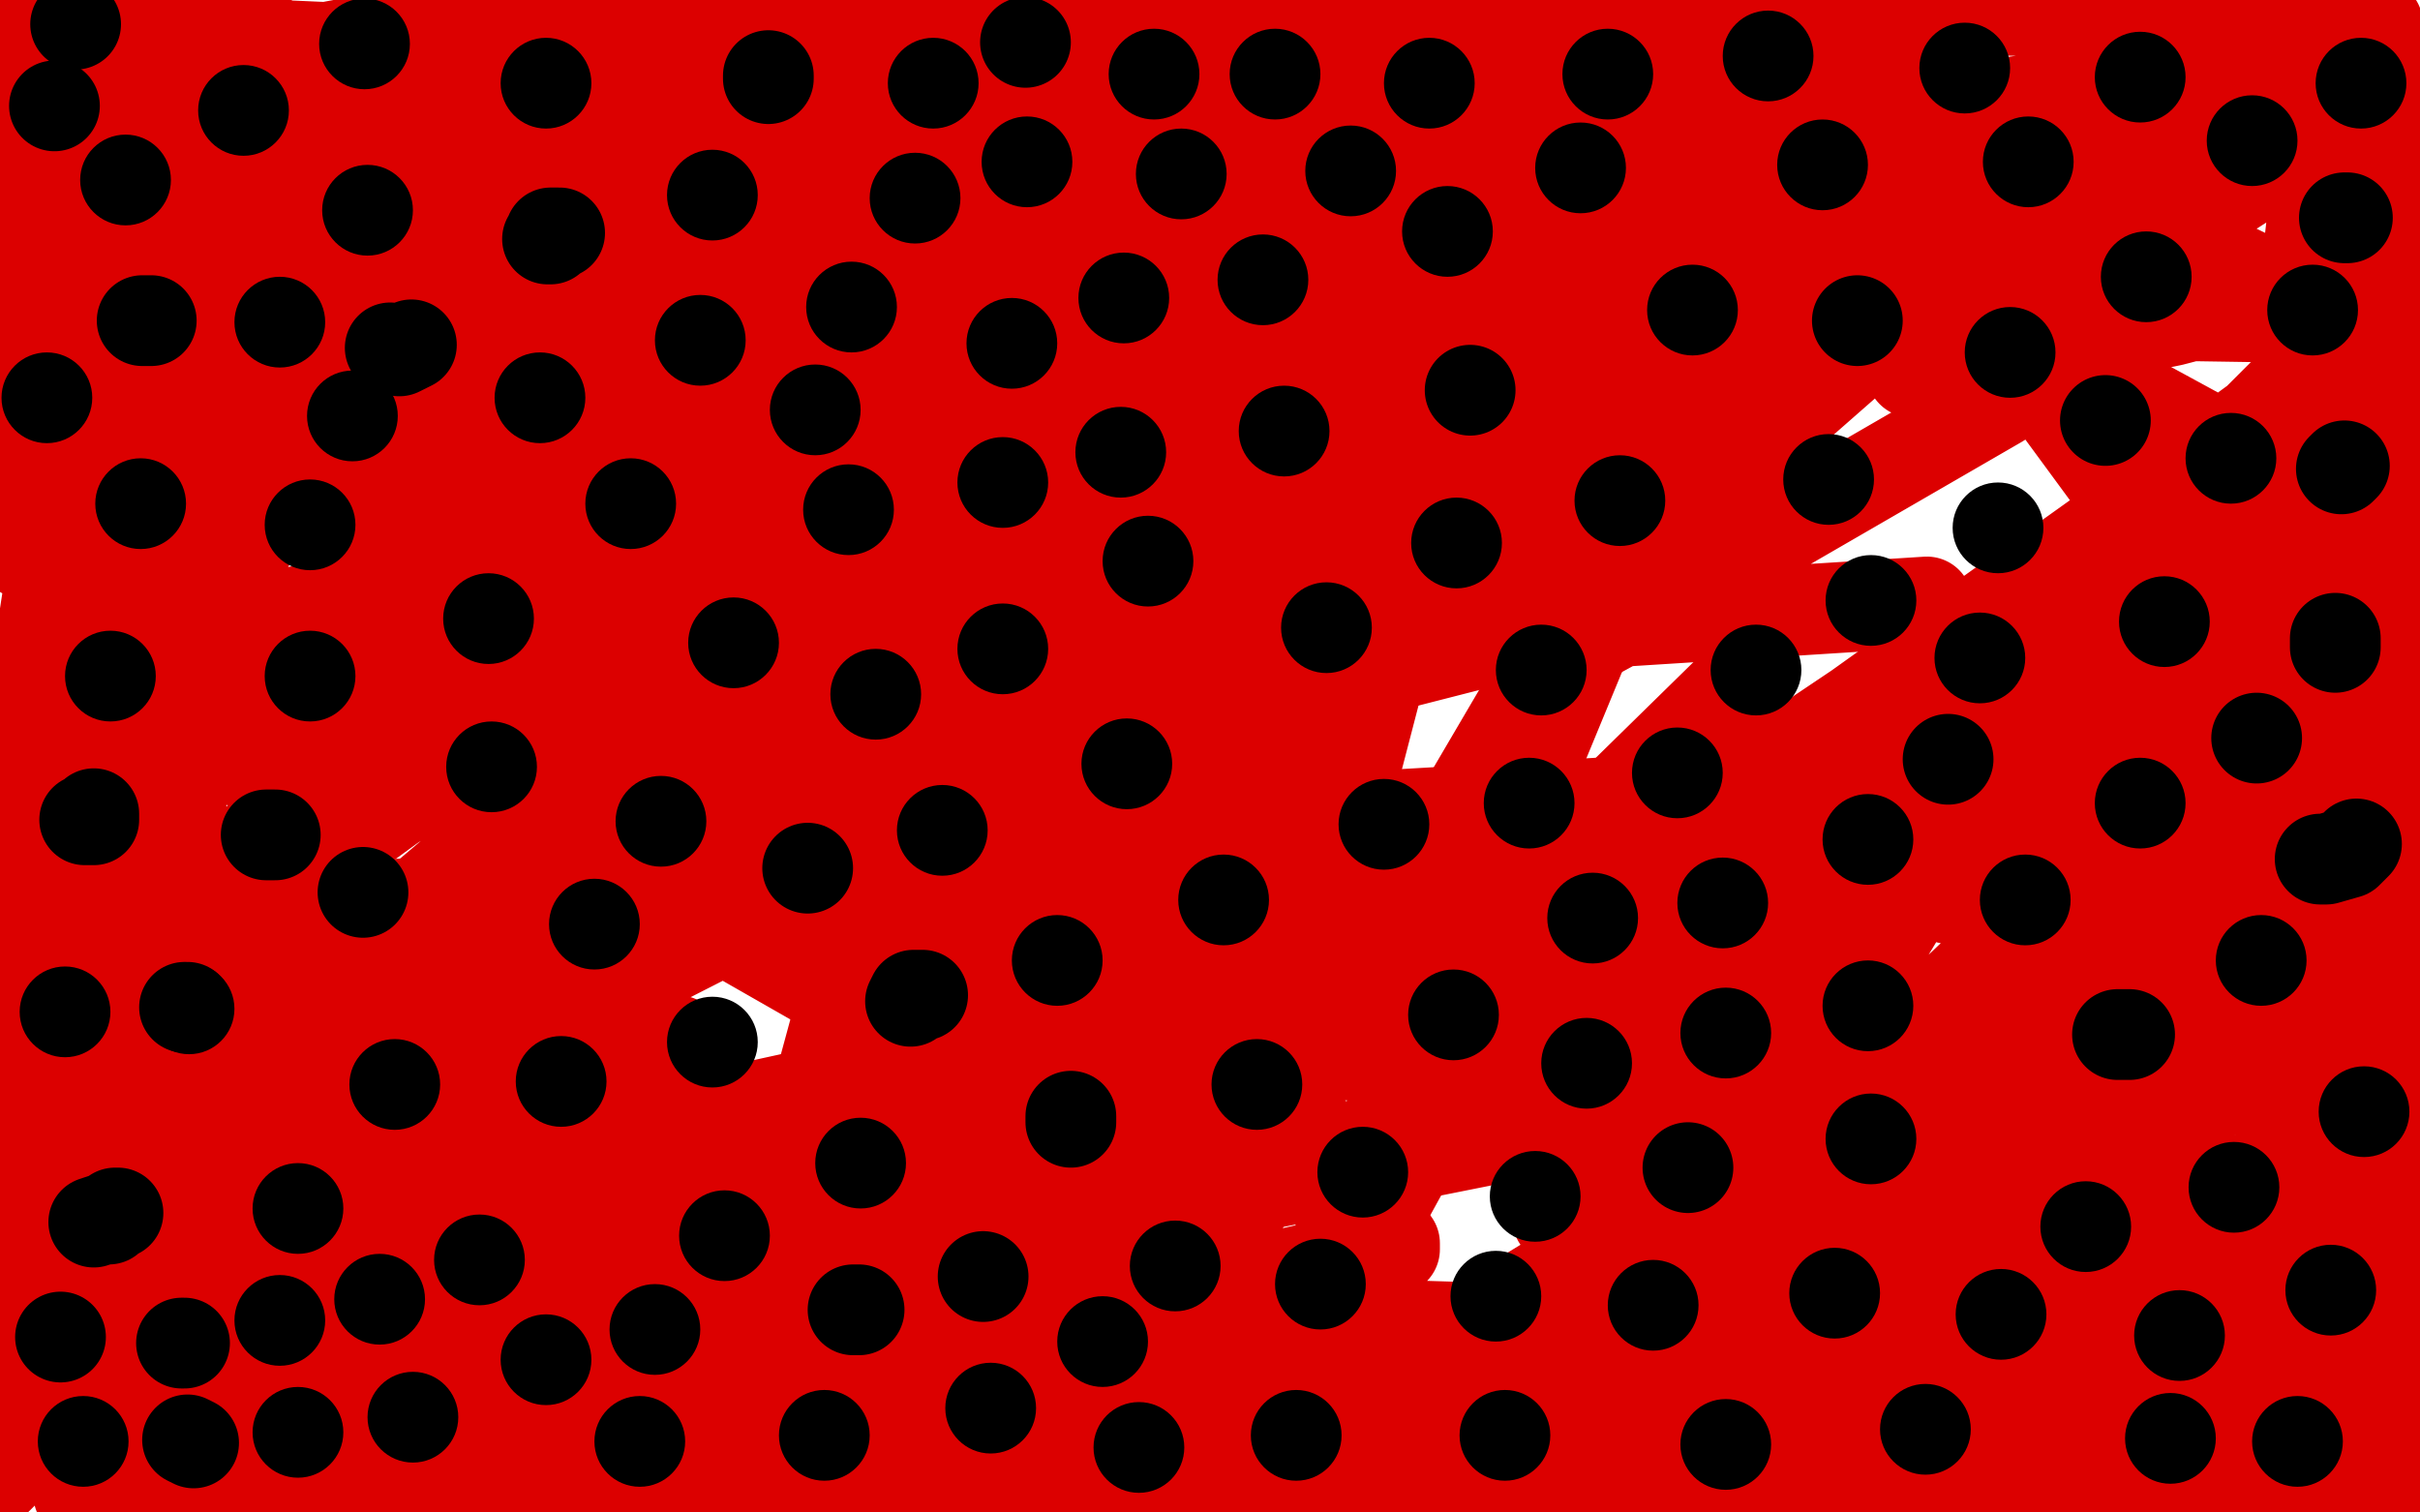 <?xml version="1.0" standalone="no"?>
<!DOCTYPE svg PUBLIC "-//W3C//DTD SVG 1.1//EN"
"http://www.w3.org/Graphics/SVG/1.1/DTD/svg11.dtd">

<svg width="800" height="500" version="1.1" xmlns="http://www.w3.org/2000/svg" xmlns:xlink="http://www.w3.org/1999/xlink" style="stroke-antialiasing: false"><desc>This SVG has been created on https://colorillo.com/</desc><rect x='0' y='0' width='800' height='500' style='fill: rgb(255,255,255); stroke-width:0' /><polyline points="705,216 704,216 704,216 706,216 706,216 711,216 711,216 717,215 735,205 796,155 452,327 455,327 520,307 629,246 686,209 449,332 517,364 562,393 427,475 561,419 719,368 697,374 738,391 671,364 359,491 431,477 665,442 580,489 605,485 692,435 756,398 756,396 742,401 652,455 735,488 785,478 760,492 759,492 759,493 757,494 755,494 754,494 749,495 747,495 744,497 747,497 749,496 754,496 755,496 756,496 756,494 759,494 764,494 767,493 775,491 777,489 778,489 779,489 779,488 780,488 779,471 771,445 765,422 759,403 758,397 758,394 758,387 758,384 758,382 758,381 758,379 762,397 765,405 772,424 774,427 782,452 786,455 786,459 786,469 787,495 799,499 785,419 768,377 768,376 769,375 771,375 775,383 780,397 787,411 787,412 788,412 790,412 791,412 792,412 794,412 798,409 794,379 796,379 796,378 788,357 767,312 766,304 766,302 767,302 768,301 769,301 774,291 799,252 796,114 795,105 794,58 786,8 780,28 775,35 774,39 770,47 767,55 766,59 765,63 765,65 765,68 768,102 774,124 780,142 785,147 786,145 786,157 787,161 787,171 787,178 785,187 785,192 785,194 785,197 785,213 785,227 785,229 785,234 782,238 782,244 782,266 782,284 782,289 782,294 780,294 780,303 780,315 781,319 785,329 789,341 794,347 795,349 796,349 798,349 799,349 799,311 799,309 799,303 799,274 789,268 777,291 778,291 787,289 792,261 785,175 660,107 732,205 736,192 731,192 722,208 691,272 559,481 636,402 748,279 745,279 740,279 729,282 726,284 725,284 704,323 664,387 636,428 631,439 634,436 642,435 647,435 652,429 716,351 775,272 751,391 747,416 746,416 744,419 738,431 728,445 725,447 724,452 722,453 718,458 718,459 718,466 718,473 719,476 720,479 725,487 725,488 725,489 725,491 722,495 720,495 719,495 718,495 714,495 708,494 707,495 705,495 701,495 699,495 697,495 692,498 680,499 672,495 655,485 649,474 646,472 645,472 644,472 647,469 651,471 658,483 671,496 612,492 608,488 607,488 605,487 608,486 616,484 618,484 621,483 626,482 636,481 646,487 648,487 651,489 719,499 720,474 720,481 791,269 791,268 785,259 757,227 742,217 741,217 739,219 738,226 738,227 738,247 738,259 738,261 738,262 741,262 758,244 789,235 768,256 736,277 707,297 705,298 710,282 749,222 778,181 781,178 772,191 704,273 532,437 520,449 521,449 532,444 609,381 687,326 684,247 721,198 758,132 757,132 746,146 708,203 696,222 652,285 644,297 645,297 652,296 660,294 670,274 684,252 700,226 712,205 709,206 688,231 644,283 581,356 578,361 585,359 589,359 601,345 615,324 662,246 675,229 695,197 690,197 662,242 650,261 565,388 536,427 539,427 546,426 551,425 560,408 575,385 602,337 619,312 632,288 631,288 629,288 619,291 615,292 612,292 612,293 605,304 584,334 524,395 515,403 518,403 524,402 534,394 539,374 558,326 565,315 584,288 585,286 581,286 579,286 571,296 547,332 527,357 525,361 526,361 535,359 541,357 552,347 567,326 621,262 651,232 760,126 760,125 746,139 698,174 614,234 477,326 441,349 442,349 451,348 464,336 510,295 534,277 554,263 555,262 549,265 529,294 511,315 482,346 480,348 489,347 499,342 564,297 589,281 591,278 588,278 558,303 515,347 515,348 515,353 518,353 529,339 569,251 577,224 575,225 475,323 495,274 466,383 416,474 551,147 534,181 416,382 410,401 415,381 486,108 331,403 509,7 380,271 382,271 387,265 389,263 388,278 386,283" style="fill: none; stroke: #dc0000; stroke-width: 30; stroke-linejoin: round; stroke-linecap: round; stroke-antialiasing: false; stroke-antialias: 0; opacity: 1.0"/>
<polyline points="431,182 431,182 431,182 431,188 349,367 331,402 324,354 336,169 235,491 320,178 327,155 321,174 309,215 299,241 300,241" style="fill: none; stroke: #dc0000; stroke-width: 30; stroke-linejoin: round; stroke-linecap: round; stroke-antialiasing: false; stroke-antialias: 0; opacity: 1.0"/>
<polyline points="4,53 2,53 2,53 2,54 2,54 2,62 2,62 2,66 2,68 4,74 4,81 4,82 4,87 1,93 0,99 0,112 -1,118" style="fill: none; stroke: #dc0000; stroke-width: 30; stroke-linejoin: round; stroke-linecap: round; stroke-antialiasing: false; stroke-antialias: 0; opacity: 1.0"/>
<polyline points="139,115 138,115 138,115 131,117 131,117 99,243 105,242 135,232 180,85 719,57 54,94 764,105 762,94 767,49 8,183 85,156 85,157 84,157 82,157 77,158 51,173 46,181 44,193 44,195 42,199 40,201 41,202 62,216 65,218 65,219 66,219 71,231 92,265 104,282 107,289 108,289 109,293 116,301 118,305 124,317 127,332 128,341 128,375 128,386 128,402 127,408 127,411 125,412 121,413 119,413 117,407 117,405 119,398 121,395 136,385 136,395 136,447 125,491 135,426 144,362 144,375 147,402 174,461 168,337 164,288 162,277 159,282 127,316 104,337 26,403 27,403 35,403 118,391 177,384 267,376 278,374 274,376 259,379 195,397 186,402 134,418 132,418 131,423 132,435 141,443 185,449 254,449 357,432 358,432 354,432 350,432 305,432 249,432 138,432 136,434 145,437 257,452 354,456 432,459 436,458 436,456 436,454 436,452 399,449 391,445 336,445 328,445 320,446 320,451 320,459 322,459 356,471 387,473 386,472 389,473 444,496 445,496 451,493 489,469 490,467 491,467 491,465 495,463 495,462 511,459 526,459 529,459 527,459 529,459 531,461 531,462 531,463 534,466 534,469 532,474 531,474 531,475 528,477 528,478 527,479 514,482 454,499 427,489 495,449 495,452 495,453 431,469 361,485 361,486 361,487 374,498 476,495 476,492 478,491 480,489 481,488 482,487 476,483 428,468 337,468 214,481 170,491 171,492 184,499 355,497 460,479 468,477 464,477 280,495 307,448 461,413 461,411 436,376 47,406 31,364 484,108 584,53 137,174 560,96 82,234 228,164 662,46 195,193 304,186 512,87 336,135 630,52 455,85 434,91 420,95 366,115 367,98 499,58 541,46 539,46 510,47 477,55 369,77 286,97 219,115 221,115 344,85 450,57 449,57 434,57 232,105 185,119 189,117 208,113 400,58 210,48 208,48 202,58 202,63 202,65 212,75 379,58 407,52 296,55 256,69 231,81 222,87 215,92 210,94 211,93 218,87 247,67 266,53 182,61 70,111 11,137 14,136 48,122 231,73 255,67 254,67 241,67 194,75 137,92 136,92 137,92 139,92 149,85 151,83 151,82 154,81 154,79 154,78 154,77 150,74 149,73 148,73 147,72 145,71 141,68 139,68 135,68 124,66 115,66 108,66 105,66 96,69 79,74 74,76 71,76 69,76 62,76 60,76 56,77 50,78 39,82 26,85 22,85 14,87 0,91 -1,105 1,106 17,106 25,106 32,106 45,105 54,99 60,93 69,85 68,85 58,95 37,115 15,139 11,148 11,151 19,163 27,167 29,171 34,172 36,172 51,172 69,166 98,156 116,143 120,135 124,108 124,97 121,94 119,93 115,92 111,92 94,106 81,121 67,147 64,158 64,162 66,162 69,157 82,142 90,134 100,125 102,123 104,123 106,121 107,118 109,116 110,114 115,114 122,114 150,114 191,114 205,113 242,107 265,99 261,99 214,115 125,138 107,146 105,147 105,151 106,153 109,153 168,137 209,128 197,129 124,151 12,183 19,184 89,165 184,139 195,136 190,136 176,138 155,145 154,146 142,152 131,154 117,156 115,157 110,158 105,159 82,162 69,165 10,177 6,179 7,177 7,175 16,165 44,151 94,132 95,132 90,134 85,137 72,144 52,148 19,157 7,159 9,159 45,148 68,144 212,105 231,99 231,98 231,96 231,94 225,84 212,77 190,73 172,72 165,68 162,67 162,66 159,64 159,62 158,59 149,59 136,61 117,66 78,76 76,77 75,77 72,77 70,77 69,77 67,77 66,77 65,77 64,77 55,77 42,78 16,83 9,85 8,85 7,85 7,84 7,83 7,81 8,78 12,66 14,65 16,63 24,56 30,53 39,46 106,48 49,66 30,71 28,71 29,71 31,71 44,68 104,54 135,46 137,49 142,52 155,52 158,52 159,52 160,52 164,52 166,52 181,52 208,46 501,59 528,83 554,103 598,94 609,92 614,88 638,104 639,104 675,58 791,114 776,95 776,94 775,94 775,93 766,92 761,92 745,99 718,106 635,123 632,123 637,123 655,111 735,57 741,61 685,97 685,98 686,97 692,94 712,87 716,86 715,88 711,93 661,133 540,203 529,209 530,205 566,159 664,73 666,71 664,72 595,113 379,183 385,179 536,108 538,107 540,103 546,95 549,92 550,93 552,104 552,112 550,125 546,134 526,164 515,179 514,179 514,182 514,179 514,176 514,174 512,174 511,175 509,177 508,177 494,188 462,209 461,211 457,216 455,218 454,219 454,221 448,228 410,291 407,307 411,327 411,328 411,331 412,331 412,329 414,329 414,328 415,303 415,287 415,288 409,318 392,366 372,409 376,409 378,408 385,398 387,397 389,391 389,389 388,389 387,387 387,384 387,359 387,333 387,308 392,278 392,255 392,254 390,264 371,318 350,385 344,411 332,444 329,455 328,456 328,446 328,421 341,332 348,296 348,292 347,292 345,292 336,321 315,403 314,406 312,406 324,381 389,275 392,264 392,262 392,263 380,298 351,371 329,413 327,415 328,415 329,415 331,413 338,392 359,318 377,274 382,254 384,249 384,248 382,248 380,248 378,249 375,263 360,322 357,335 357,334 358,317 358,166 358,74 306,86 290,154 276,213 269,235 268,245 268,261 275,287 280,297 282,297 286,291 334,239 359,217 466,146 476,132 485,121 485,122 482,132 451,195 408,263 398,278 397,278 396,278 380,218 367,162 367,158 366,164 364,173 358,195 331,336 332,342 332,344 334,339 334,336 334,332 332,291 325,252 322,246 321,247 278,384 270,406 268,411 268,414 268,415 267,422 269,426 269,433 270,441 269,442 269,444 269,443 268,438 267,436 266,435 266,427 272,414 272,413 274,412 274,408 277,401 280,395 290,379 292,379 297,372 317,355 330,345 386,305 390,303 389,307 382,331 362,377 350,399 347,408 347,409 346,412 342,421 339,428 338,438 334,443 332,444 329,446 327,444 326,442 322,435 319,428 315,423 315,431 311,438 310,438 307,436 289,414 289,413 289,411 289,409 289,407 289,406 289,399 292,398 302,393 318,383 339,369 344,368 347,366 346,366 344,366 342,366 338,366 337,366 288,335 246,311 246,308 249,308 266,308 366,333 442,348 445,348 412,349 326,349 70,405 67,395 487,181 568,123 4,218 196,223 197,223 197,225 196,225 177,236 84,279 14,308 622,261 657,258 210,284 511,207 637,199 635,209 626,239 567,373 568,376 609,371 681,338 511,373 55,464 56,464 426,437 681,445 670,452 746,499 766,489 687,494 689,499 694,498 699,496 702,493 692,493 688,493 684,489 670,489 620,489 550,489 550,491 526,494 511,495 488,499 504,496 508,496 510,496 514,496 518,493 521,491 528,488 530,487 545,479 547,477 548,477 564,465 577,456 621,428 679,398 755,346 794,322 709,454 657,436 697,374 697,377 692,422 691,462 691,461 698,435 712,408 717,403 719,403 724,405 729,412 729,413 731,417 735,432 735,437 735,438 734,442 734,445 731,454 730,456 732,458 734,461 737,463 739,465 740,465 749,458 786,423 798,407 797,372 791,355 782,339 755,311 751,308 751,305 749,299 747,297 747,296 744,296 741,296 738,292 720,276 696,269 544,284 507,292 507,293 507,297 532,336 566,376 574,382 576,381 602,361 787,247 178,422 178,423 177,423 174,426 135,443 130,416 268,381 264,383 118,474 102,483 251,447 252,448 248,452 246,452 245,454 244,455 242,456 241,457 239,457 238,457 236,459 198,481 9,464 105,429 105,428 105,424 100,406 98,399 97,399 96,399 91,405 54,439 17,471 -1,489 -1,488 -1,474 2,464 2,454 4,438 14,409 17,401 20,388 21,379 30,349 38,325 46,311 51,296 58,269 70,235 71,231 70,224 68,217 60,177 47,113 38,84 37,81 37,86 27,124 2,287 6,291 9,291 11,291 12,289 16,287 16,286 16,285 16,277 12,243 11,233 10,235 9,241 4,259 2,265 5,281 9,291 9,292 9,293 11,291 21,263 40,241 81,172 97,135 97,137 88,171 64,208 45,237 29,261 26,265 24,268 24,269 24,272 24,274 27,284 31,298 31,304 24,334 18,352 9,383 2,399 -1,367 1,371 1,369 1,348 1,332 0,312 -1,312" style="fill: none; stroke: #dc0000; stroke-width: 30; stroke-linejoin: round; stroke-linecap: round; stroke-antialiasing: false; stroke-antialias: 0; opacity: 1.0"/>
<polyline points="20,415 20,417 20,417 22,424 34,439 39,436 41,397 40,373 37,365 37,367 39,386 49,425 54,436 54,437 54,438 54,441 49,448 42,464 36,473 26,494 36,499 107,463 220,434 222,434 222,435 212,453 194,467 125,489 124,491 122,492 124,492 126,492 128,492 134,493 174,499 138,499 128,497 105,491 104,491 100,491 99,491 98,491 96,491 92,492 90,493 88,493 87,493 86,493 84,493 80,495 68,498 64,499 62,499 61,499 38,495 35,491 35,481 44,465 58,457 68,454 82,451 98,427 134,382 150,359 154,352 155,339 167,311 175,284 176,283 176,285 176,291 179,311 185,344 186,352 190,372 190,373 190,374 189,374 187,374 185,375 182,375 178,375 176,374 156,329 149,316 149,315 150,319 188,357 229,388 238,394 240,394 239,392 234,377 225,345 224,344 222,344 220,344 220,346 255,407 267,426 265,427 260,427 242,422 119,348 64,348 415,492 374,451 4,358 16,403 84,433 112,436 169,426 225,384 235,356 230,347 195,333 188,332 181,332 184,334 189,338 231,367 251,374 295,385 295,386 294,386 271,376 235,368 212,366 204,365 202,364 202,363 198,357 198,353 195,341 206,322 217,314 227,312 227,311 224,308 218,307 174,303 86,303 61,303 62,303 74,297 80,294 89,287 92,286 95,284 97,284 98,284 100,283 106,279 114,277 116,277 119,274 130,266 164,245 334,147 335,147 332,152 244,251 201,285 200,287 188,305 165,333 165,332 166,328 172,312 199,267 201,258 208,249 234,216 235,215 221,226 194,251 127,308 100,331 98,332 85,329 64,329 59,332 50,346 47,352 47,351 48,351 51,351 54,351 64,348 75,346 81,344 86,337 110,262 116,248 118,248 119,247 121,247 249,112 795,39 794,39 794,39 792,39 792,39 791,39 791,39 785,42 785,42 756,12 755,12 751,13 742,15 684,48 480,109 489,108 490,108 496,106 590,75 707,42 708,36 635,57 592,71 594,71 596,71 598,71 607,64 658,38 757,15 708,48 709,48 746,13 786,12 770,18 761,24 758,26 757,26 757,12 761,6 764,3 766,3 765,3 762,3 760,3 748,9 747,9 744,9 717,4 537,2 534,2 525,2 515,2 495,1 645,1 641,29 646,33 650,33 650,32 649,32 646,32 636,33 634,35 629,35 628,35 626,37 624,37 621,37 620,37 578,36 509,27 475,17 480,14 492,11 502,8 581,4 620,13 641,17 642,17 644,17 645,17 646,17 646,18 645,18 644,18 642,18 642,19 626,33 579,58 549,72 549,73 550,73 551,73 552,73 648,37 706,29 705,29 702,29 698,29 588,45 492,45 496,43 497,42 501,41 507,39 566,28 606,23 607,23 606,23 605,23 604,24 601,24 599,24 592,26 590,26 591,26 594,26 592,26 590,26 588,28 587,28 487,18 406,5 300,1 304,22 301,39 301,41 301,49 301,57 300,64 301,63 321,43 331,34 336,28 337,28 344,25 386,14 399,13 430,12 429,13 429,14 434,23 436,25 437,25 440,24 462,21 485,15 481,11 480,11 476,12 471,13 465,15 462,15 459,17 455,21 451,24 451,23 450,23" style="fill: none; stroke: #dc0000; stroke-width: 30; stroke-linejoin: round; stroke-linecap: round; stroke-antialiasing: false; stroke-antialias: 0; opacity: 1.0"/>
<polyline points="454,44 455,44 455,44 460,44 460,44 461,44 461,44 467,44 467,44 468,44 471,44 472,42 472,41 467,41 456,39 450,39 446,39 445,39 437,43 429,45 412,52 410,52 408,53 402,55 397,58 396,58 400,56 408,53 414,49 426,23 435,12 436,12 439,12 437,12 431,11 415,15 407,18 400,19 394,22 391,22 390,22 391,22 392,22 397,22 398,24 406,28 408,31 410,32 409,34 402,35 400,35 388,38 386,38 371,44 356,33 346,25" style="fill: none; stroke: #dc0000; stroke-width: 30; stroke-linejoin: round; stroke-linecap: round; stroke-antialiasing: false; stroke-antialias: 0; opacity: 1.0"/>
<polyline points="337,29 335,29 335,29 335,31 335,31 334,31 192,9 305,326 305,327" style="fill: none; stroke: #dc0000; stroke-width: 30; stroke-linejoin: round; stroke-linecap: round; stroke-antialiasing: false; stroke-antialias: 0; opacity: 1.0"/>
<polyline points="282,11 282,9 282,9 282,8 277,7 252,-1 235,-1 232,-1 216,-1 210,-1 184,-1 177,2 172,4 170,4 169,4 169,3 169,2 169,1 167,2 167,5 170,11 171,21 176,28 184,62 188,82 190,89 195,96 192,98 196,96 196,86 196,77 197,69 199,56 202,54 204,52 205,51 207,48 209,48 211,47 212,47 215,47 215,45 215,44 214,45 220,38 225,32 234,29 238,25" style="fill: none; stroke: #dc0000; stroke-width: 30; stroke-linejoin: round; stroke-linecap: round; stroke-antialiasing: false; stroke-antialias: 0; opacity: 1.0"/>
<polyline points="182,39 179,41 179,41 222,25" style="fill: none; stroke: #dc0000; stroke-width: 30; stroke-linejoin: round; stroke-linecap: round; stroke-antialiasing: false; stroke-antialias: 0; opacity: 1.0"/>
<polyline points="77,22 77,22 77,22 78,22 92,22 97,22 229,22 462,21 464,21 462,21 460,21 452,19 450,19 447,21 446,21 437,25 264,33 45,42 45,41" style="fill: none; stroke: #dc0000; stroke-width: 30; stroke-linejoin: round; stroke-linecap: round; stroke-antialiasing: false; stroke-antialias: 0; opacity: 1.0"/>
<polyline points="45,23 45,22 45,22 45,21 45,21 45,15 45,15" style="fill: none; stroke: #dc0000; stroke-width: 30; stroke-linejoin: round; stroke-linecap: round; stroke-antialiasing: false; stroke-antialias: 0; opacity: 1.0"/>
<polyline points="28,6 28,6 28,6 30,3 24,11 0,17 21,42 27,48 28,49 27,49 26,49 24,45 15,33 0,17 1,17 1,14 4,14 5,14 6,14 27,16 44,21 52,23 55,22 67,17 70,16 70,15 70,14 115,16 131,18 132,18 134,18 145,14 164,6 165,6 164,6 160,6 74,22 6,42 101,41 104,41 102,37 79,21 29,8 22,6 24,6 35,11 52,16 64,16 64,17 64,21 87,56 104,77 105,77 106,77 116,62 125,51 134,37 135,37 131,37 118,39 112,39 108,37 100,43 95,46 94,46 92,44 90,33 82,4 77,4 74,4 62,6 52,8 52,11 50,25 48,27 39,43 20,64 0,96 4,124 95,84 205,43 317,7 401,6 259,69 101,122 16,176 86,126 86,132 80,141 50,188 44,194 6,215" style="fill: none; stroke: #dc0000; stroke-width: 30; stroke-linejoin: round; stroke-linecap: round; stroke-antialiasing: false; stroke-antialias: 0; opacity: 1.0"/>
<circle cx="161.5" cy="204.5" r="15" style="fill: #000000; stroke-antialiasing: false; stroke-antialias: 0; opacity: 1.0"/>
<polyline points="486,129 486,129 486,129" style="fill: none; stroke: #000000; stroke-width: 30; stroke-linejoin: round; stroke-linecap: round; stroke-antialiasing: false; stroke-antialias: 0; opacity: 1.0"/>
<circle cx="372.5" cy="252.5" r="15" style="fill: #000000; stroke-antialiasing: false; stroke-antialias: 0; opacity: 1.0"/>
<circle cx="280.5" cy="168.5" r="15" style="fill: #000000; stroke-antialiasing: false; stroke-antialias: 0; opacity: 1.0"/>
<circle cx="371.5" cy="98.5" r="15" style="fill: #000000; stroke-antialiasing: false; stroke-antialias: 0; opacity: 1.0"/>
<circle cx="617.5" cy="277.5" r="15" style="fill: #000000; stroke-antialiasing: false; stroke-antialias: 0; opacity: 1.0"/>
<circle cx="379.5" cy="185.5" r="15" style="fill: #000000; stroke-antialiasing: false; stroke-antialias: 0; opacity: 1.0"/>
<circle cx="509.5" cy="221.5" r="15" style="fill: #000000; stroke-antialiasing: false; stroke-antialias: 0; opacity: 1.0"/>
<circle cx="457.5" cy="272.5" r="15" style="fill: #000000; stroke-antialiasing: false; stroke-antialias: 0; opacity: 1.0"/>
<circle cx="438.5" cy="207.5" r="15" style="fill: #000000; stroke-antialiasing: false; stroke-antialias: 0; opacity: 1.0"/>
<circle cx="424.5" cy="142.5" r="15" style="fill: #000000; stroke-antialiasing: false; stroke-antialias: 0; opacity: 1.0"/>
<circle cx="446.5" cy="56.5" r="15" style="fill: #000000; stroke-antialiasing: false; stroke-antialias: 0; opacity: 1.0"/>
<circle cx="522.5" cy="55.5" r="15" style="fill: #000000; stroke-antialiasing: false; stroke-antialias: 0; opacity: 1.0"/>
<circle cx="602.5" cy="54.5" r="15" style="fill: #000000; stroke-antialiasing: false; stroke-antialias: 0; opacity: 1.0"/>
<circle cx="670.5" cy="53.5" r="15" style="fill: #000000; stroke-antialiasing: false; stroke-antialias: 0; opacity: 1.0"/>
<circle cx="744.5" cy="46.5" r="15" style="fill: #000000; stroke-antialiasing: false; stroke-antialias: 0; opacity: 1.0"/>
<circle cx="737.5" cy="151.5" r="15" style="fill: #000000; stroke-antialiasing: false; stroke-antialias: 0; opacity: 1.0"/>
<circle cx="604.5" cy="158.5" r="15" style="fill: #000000; stroke-antialiasing: false; stroke-antialias: 0; opacity: 1.0"/>
<circle cx="707.5" cy="265.5" r="15" style="fill: #000000; stroke-antialiasing: false; stroke-antialias: 0; opacity: 1.0"/>
<circle cx="654.5" cy="217.5" r="15" style="fill: #000000; stroke-antialiasing: false; stroke-antialias: 0; opacity: 1.0"/>
<circle cx="664.5" cy="116.5" r="15" style="fill: #000000; stroke-antialiasing: false; stroke-antialias: 0; opacity: 1.0"/>
<circle cx="580.5" cy="221.5" r="15" style="fill: #000000; stroke-antialiasing: false; stroke-antialias: 0; opacity: 1.0"/>
<circle cx="535.5" cy="165.5" r="15" style="fill: #000000; stroke-antialiasing: false; stroke-antialias: 0; opacity: 1.0"/>
<circle cx="559.5" cy="102.5" r="15" style="fill: #000000; stroke-antialiasing: false; stroke-antialias: 0; opacity: 1.0"/>
<circle cx="481.5" cy="179.5" r="15" style="fill: #000000; stroke-antialiasing: false; stroke-antialias: 0; opacity: 1.0"/>
<circle cx="505.5" cy="265.5" r="15" style="fill: #000000; stroke-antialiasing: false; stroke-antialias: 0; opacity: 1.0"/>
<circle cx="554.5" cy="255.5" r="15" style="fill: #000000; stroke-antialiasing: false; stroke-antialias: 0; opacity: 1.0"/>
<circle cx="660.5" cy="174.5" r="15" style="fill: #000000; stroke-antialiasing: false; stroke-antialias: 0; opacity: 1.0"/>
<circle cx="715.5" cy="205.5" r="15" style="fill: #000000; stroke-antialiasing: false; stroke-antialias: 0; opacity: 1.0"/>
<circle cx="709.5" cy="91.5" r="15" style="fill: #000000; stroke-antialiasing: false; stroke-antialias: 0; opacity: 1.0"/>
<circle cx="764.5" cy="102.5" r="15" style="fill: #000000; stroke-antialiasing: false; stroke-antialias: 0; opacity: 1.0"/>
<polyline points="775,154 774,155 774,155" style="fill: none; stroke: #000000; stroke-width: 30; stroke-linejoin: round; stroke-linecap: round; stroke-antialiasing: false; stroke-antialias: 0; opacity: 1.0"/>
<polyline points="772,211 772,214 772,214" style="fill: none; stroke: #000000; stroke-width: 30; stroke-linejoin: round; stroke-linecap: round; stroke-antialiasing: false; stroke-antialias: 0; opacity: 1.0"/>
<polyline points="779,279 776,282 776,282 769,284 769,284 767,284 767,284" style="fill: none; stroke: #000000; stroke-width: 30; stroke-linejoin: round; stroke-linecap: round; stroke-antialiasing: false; stroke-antialias: 0; opacity: 1.0"/>
<circle cx="781.5" cy="367.5" r="15" style="fill: #000000; stroke-antialiasing: false; stroke-antialias: 0; opacity: 1.0"/>
<circle cx="524.5" cy="351.5" r="15" style="fill: #000000; stroke-antialiasing: false; stroke-antialias: 0; opacity: 1.0"/>
<circle cx="617.5" cy="332.5" r="15" style="fill: #000000; stroke-antialiasing: false; stroke-antialias: 0; opacity: 1.0"/>
<circle cx="618.5" cy="376.5" r="15" style="fill: #000000; stroke-antialiasing: false; stroke-antialias: 0; opacity: 1.0"/>
<circle cx="569.5" cy="298.5" r="15" style="fill: #000000; stroke-antialiasing: false; stroke-antialias: 0; opacity: 1.0"/>
<circle cx="669.5" cy="297.5" r="15" style="fill: #000000; stroke-antialiasing: false; stroke-antialias: 0; opacity: 1.0"/>
<polyline points="700,342 701,342 701,342 704,342 704,342" style="fill: none; stroke: #000000; stroke-width: 30; stroke-linejoin: round; stroke-linecap: round; stroke-antialiasing: false; stroke-antialias: 0; opacity: 1.0"/>
<circle cx="747.5" cy="317.5" r="15" style="fill: #000000; stroke-antialiasing: false; stroke-antialias: 0; opacity: 1.0"/>
<circle cx="738.5" cy="392.5" r="15" style="fill: #000000; stroke-antialiasing: false; stroke-antialias: 0; opacity: 1.0"/>
<circle cx="689.5" cy="405.5" r="15" style="fill: #000000; stroke-antialiasing: false; stroke-antialias: 0; opacity: 1.0"/>
<circle cx="770.5" cy="426.5" r="15" style="fill: #000000; stroke-antialiasing: false; stroke-antialias: 0; opacity: 1.0"/>
<circle cx="606.5" cy="427.5" r="15" style="fill: #000000; stroke-antialiasing: false; stroke-antialias: 0; opacity: 1.0"/>
<circle cx="661.5" cy="434.5" r="15" style="fill: #000000; stroke-antialiasing: false; stroke-antialias: 0; opacity: 1.0"/>
<polyline points="746,244 746,244 746,244" style="fill: none; stroke: #000000; stroke-width: 30; stroke-linejoin: round; stroke-linecap: round; stroke-antialiasing: false; stroke-antialias: 0; opacity: 1.0"/>
<circle cx="570.5" cy="341.5" r="15" style="fill: #000000; stroke-antialiasing: false; stroke-antialias: 0; opacity: 1.0"/>
<polyline points="558,386 558,386 558,386" style="fill: none; stroke: #000000; stroke-width: 30; stroke-linejoin: round; stroke-linecap: round; stroke-antialiasing: false; stroke-antialias: 0; opacity: 1.0"/>
<circle cx="546.5" cy="431.5" r="15" style="fill: #000000; stroke-antialiasing: false; stroke-antialias: 0; opacity: 1.0"/>
<circle cx="507.5" cy="395.5" r="15" style="fill: #000000; stroke-antialiasing: false; stroke-antialias: 0; opacity: 1.0"/>
<circle cx="494.5" cy="428.5" r="15" style="fill: #000000; stroke-antialiasing: false; stroke-antialias: 0; opacity: 1.0"/>
<circle cx="480.5" cy="335.5" r="15" style="fill: #000000; stroke-antialiasing: false; stroke-antialias: 0; opacity: 1.0"/>
<circle cx="526.5" cy="303.5" r="15" style="fill: #000000; stroke-antialiasing: false; stroke-antialias: 0; opacity: 1.0"/>
<polyline points="614,106 614,106 614,106" style="fill: none; stroke: #000000; stroke-width: 30; stroke-linejoin: round; stroke-linecap: round; stroke-antialiasing: false; stroke-antialias: 0; opacity: 1.0"/>
<circle cx="404.5" cy="297.5" r="15" style="fill: #000000; stroke-antialiasing: false; stroke-antialias: 0; opacity: 1.0"/>
<circle cx="415.5" cy="358.5" r="15" style="fill: #000000; stroke-antialiasing: false; stroke-antialias: 0; opacity: 1.0"/>
<circle cx="450.5" cy="387.5" r="15" style="fill: #000000; stroke-antialiasing: false; stroke-antialias: 0; opacity: 1.0"/>
<circle cx="311.5" cy="274.5" r="15" style="fill: #000000; stroke-antialiasing: false; stroke-antialias: 0; opacity: 1.0"/>
<circle cx="235.5" cy="344.5" r="15" style="fill: #000000; stroke-antialiasing: false; stroke-antialias: 0; opacity: 1.0"/>
<circle cx="218.5" cy="271.5" r="15" style="fill: #000000; stroke-antialiasing: false; stroke-antialias: 0; opacity: 1.0"/>
<circle cx="130.5" cy="358.5" r="15" style="fill: #000000; stroke-antialiasing: false; stroke-antialias: 0; opacity: 1.0"/>
<circle cx="46.5" cy="166.5" r="15" style="fill: #000000; stroke-antialiasing: false; stroke-antialias: 0; opacity: 1.0"/>
<circle cx="121.5" cy="69.5" r="15" style="fill: #000000; stroke-antialiasing: false; stroke-antialias: 0; opacity: 1.0"/>
<circle cx="334.5" cy="113.5" r="15" style="fill: #000000; stroke-antialiasing: false; stroke-antialias: 0; opacity: 1.0"/>
<circle cx="331.5" cy="214.5" r="15" style="fill: #000000; stroke-antialiasing: false; stroke-antialias: 0; opacity: 1.0"/>
<circle cx="242.5" cy="212.5" r="15" style="fill: #000000; stroke-antialiasing: false; stroke-antialias: 0; opacity: 1.0"/>
<polyline points="267,287 267,287 267,287" style="fill: none; stroke: #000000; stroke-width: 30; stroke-linejoin: round; stroke-linecap: round; stroke-antialiasing: false; stroke-antialias: 0; opacity: 1.0"/>
<circle cx="289.5" cy="229.5" r="15" style="fill: #000000; stroke-antialiasing: false; stroke-antialias: 0; opacity: 1.0"/>
<circle cx="331.5" cy="159.5" r="15" style="fill: #000000; stroke-antialiasing: false; stroke-antialias: 0; opacity: 1.0"/>
<circle cx="370.5" cy="149.5" r="15" style="fill: #000000; stroke-antialiasing: false; stroke-antialias: 0; opacity: 1.0"/>
<circle cx="349.5" cy="317.5" r="15" style="fill: #000000; stroke-antialiasing: false; stroke-antialias: 0; opacity: 1.0"/>
<polyline points="301,331 301,331 301,331 302,329 302,329 305,329 305,329" style="fill: none; stroke: #000000; stroke-width: 30; stroke-linejoin: round; stroke-linecap: round; stroke-antialiasing: false; stroke-antialias: 0; opacity: 1.0"/>
<polyline points="354,371 354,369 354,369" style="fill: none; stroke: #000000; stroke-width: 30; stroke-linejoin: round; stroke-linecap: round; stroke-antialiasing: false; stroke-antialias: 0; opacity: 1.0"/>
<circle cx="388.5" cy="418.5" r="15" style="fill: #000000; stroke-antialiasing: false; stroke-antialias: 0; opacity: 1.0"/>
<circle cx="284.5" cy="384.5" r="15" style="fill: #000000; stroke-antialiasing: false; stroke-antialias: 0; opacity: 1.0"/>
<polyline points="325,422 325,422 325,422" style="fill: none; stroke: #000000; stroke-width: 30; stroke-linejoin: round; stroke-linecap: round; stroke-antialiasing: false; stroke-antialias: 0; opacity: 1.0"/>
<circle cx="239.5" cy="408.5" r="15" style="fill: #000000; stroke-antialiasing: false; stroke-antialias: 0; opacity: 1.0"/>
<circle cx="185.5" cy="357.5" r="15" style="fill: #000000; stroke-antialiasing: false; stroke-antialias: 0; opacity: 1.0"/>
<circle cx="158.5" cy="416.5" r="15" style="fill: #000000; stroke-antialiasing: false; stroke-antialias: 0; opacity: 1.0"/>
<circle cx="98.5" cy="399.5" r="15" style="fill: #000000; stroke-antialiasing: false; stroke-antialias: 0; opacity: 1.0"/>
<polyline points="31,404 34,403 34,403 36,403 36,403 38,401 38,401 39,401" style="fill: none; stroke: #000000; stroke-width: 30; stroke-linejoin: round; stroke-linecap: round; stroke-antialiasing: false; stroke-antialias: 0; opacity: 1.0"/>
<polyline points="61,333 62,333 62,333" style="fill: none; stroke: #000000; stroke-width: 30; stroke-linejoin: round; stroke-linecap: round; stroke-antialiasing: false; stroke-antialias: 0; opacity: 1.0"/>
<circle cx="62.5" cy="333.5" r="15" style="fill: #000000; stroke-antialiasing: false; stroke-antialias: 0; opacity: 1.0"/>
<polyline points="120,295 120,295 120,295" style="fill: none; stroke: #000000; stroke-width: 30; stroke-linejoin: round; stroke-linecap: round; stroke-antialiasing: false; stroke-antialias: 0; opacity: 1.0"/>
<circle cx="196.5" cy="305.5" r="15" style="fill: #000000; stroke-antialiasing: false; stroke-antialias: 0; opacity: 1.0"/>
<circle cx="162.5" cy="253.5" r="15" style="fill: #000000; stroke-antialiasing: false; stroke-antialias: 0; opacity: 1.0"/>
<circle cx="102.5" cy="223.5" r="15" style="fill: #000000; stroke-antialiasing: false; stroke-antialias: 0; opacity: 1.0"/>
<polyline points="88,276 91,276 91,276" style="fill: none; stroke: #000000; stroke-width: 30; stroke-linejoin: round; stroke-linecap: round; stroke-antialiasing: false; stroke-antialias: 0; opacity: 1.0"/>
<polyline points="28,271 31,271 31,271 31,269 31,269" style="fill: none; stroke: #000000; stroke-width: 30; stroke-linejoin: round; stroke-linecap: round; stroke-antialiasing: false; stroke-antialias: 0; opacity: 1.0"/>
<circle cx="36.5" cy="223.5" r="15" style="fill: #000000; stroke-antialiasing: false; stroke-antialias: 0; opacity: 1.0"/>
<circle cx="21.5" cy="334.5" r="15" style="fill: #000000; stroke-antialiasing: false; stroke-antialias: 0; opacity: 1.0"/>
<circle cx="116.5" cy="137.5" r="15" style="fill: #000000; stroke-antialiasing: false; stroke-antialias: 0; opacity: 1.0"/>
<circle cx="178.5" cy="131.5" r="15" style="fill: #000000; stroke-antialiasing: false; stroke-antialias: 0; opacity: 1.0"/>
<circle cx="231.5" cy="112.5" r="15" style="fill: #000000; stroke-antialiasing: false; stroke-antialias: 0; opacity: 1.0"/>
<circle cx="281.5" cy="101.5" r="15" style="fill: #000000; stroke-antialiasing: false; stroke-antialias: 0; opacity: 1.0"/>
<circle cx="208.5" cy="166.5" r="15" style="fill: #000000; stroke-antialiasing: false; stroke-antialias: 0; opacity: 1.0"/>
<circle cx="102.5" cy="173.5" r="15" style="fill: #000000; stroke-antialiasing: false; stroke-antialias: 0; opacity: 1.0"/>
<circle cx="269.5" cy="135.5" r="15" style="fill: #000000; stroke-antialiasing: false; stroke-antialias: 0; opacity: 1.0"/>
<circle cx="235.5" cy="64.5" r="15" style="fill: #000000; stroke-antialiasing: false; stroke-antialias: 0; opacity: 1.0"/>
<polyline points="181,79 182,79 182,79 182,77 182,77 185,77 185,77" style="fill: none; stroke: #000000; stroke-width: 30; stroke-linejoin: round; stroke-linecap: round; stroke-antialiasing: false; stroke-antialias: 0; opacity: 1.0"/>
<circle cx="180.5" cy="27.5" r="15" style="fill: #000000; stroke-antialiasing: false; stroke-antialias: 0; opacity: 1.0"/>
<polyline points="47,106 48,106 48,106 50,106 50,106" style="fill: none; stroke: #000000; stroke-width: 30; stroke-linejoin: round; stroke-linecap: round; stroke-antialiasing: false; stroke-antialias: 0; opacity: 1.0"/>
<circle cx="41.5" cy="59.5" r="15" style="fill: #000000; stroke-antialiasing: false; stroke-antialias: 0; opacity: 1.0"/>
<circle cx="80.5" cy="36.5" r="15" style="fill: #000000; stroke-antialiasing: false; stroke-antialias: 0; opacity: 1.0"/>
<polyline points="25,8 25,8 25,8" style="fill: none; stroke: #000000; stroke-width: 30; stroke-linejoin: round; stroke-linecap: round; stroke-antialiasing: false; stroke-antialias: 0; opacity: 1.0"/>
<circle cx="120.5" cy="14.5" r="15" style="fill: #000000; stroke-antialiasing: false; stroke-antialias: 0; opacity: 1.0"/>
<polyline points="254,26 254,25 254,25" style="fill: none; stroke: #000000; stroke-width: 30; stroke-linejoin: round; stroke-linecap: round; stroke-antialiasing: false; stroke-antialias: 0; opacity: 1.0"/>
<circle cx="308.5" cy="27.5" r="15" style="fill: #000000; stroke-antialiasing: false; stroke-antialias: 0; opacity: 1.0"/>
<circle cx="302.5" cy="65.5" r="15" style="fill: #000000; stroke-antialiasing: false; stroke-antialias: 0; opacity: 1.0"/>
<circle cx="339.5" cy="53.5" r="15" style="fill: #000000; stroke-antialiasing: false; stroke-antialias: 0; opacity: 1.0"/>
<polyline points="339,14 339,14 339,14" style="fill: none; stroke: #000000; stroke-width: 30; stroke-linejoin: round; stroke-linecap: round; stroke-antialiasing: false; stroke-antialias: 0; opacity: 1.0"/>
<circle cx="381.5" cy="24.5" r="15" style="fill: #000000; stroke-antialiasing: false; stroke-antialias: 0; opacity: 1.0"/>
<circle cx="390.5" cy="57.5" r="15" style="fill: #000000; stroke-antialiasing: false; stroke-antialias: 0; opacity: 1.0"/>
<circle cx="421.5" cy="24.5" r="15" style="fill: #000000; stroke-antialiasing: false; stroke-antialias: 0; opacity: 1.0"/>
<circle cx="417.5" cy="92.5" r="15" style="fill: #000000; stroke-antialiasing: false; stroke-antialias: 0; opacity: 1.0"/>
<circle cx="478.5" cy="76.5" r="15" style="fill: #000000; stroke-antialiasing: false; stroke-antialias: 0; opacity: 1.0"/>
<circle cx="472.5" cy="27.5" r="15" style="fill: #000000; stroke-antialiasing: false; stroke-antialias: 0; opacity: 1.0"/>
<circle cx="531.5" cy="24.5" r="15" style="fill: #000000; stroke-antialiasing: false; stroke-antialias: 0; opacity: 1.0"/>
<circle cx="584.5" cy="18.5" r="15" style="fill: #000000; stroke-antialiasing: false; stroke-antialias: 0; opacity: 1.0"/>
<circle cx="649.5" cy="22.5" r="15" style="fill: #000000; stroke-antialiasing: false; stroke-antialias: 0; opacity: 1.0"/>
<circle cx="707.5" cy="25.5" r="15" style="fill: #000000; stroke-antialiasing: false; stroke-antialias: 0; opacity: 1.0"/>
<circle cx="780.5" cy="27.5" r="15" style="fill: #000000; stroke-antialiasing: false; stroke-antialias: 0; opacity: 1.0"/>
<circle cx="436.5" cy="424.5" r="15" style="fill: #000000; stroke-antialiasing: false; stroke-antialias: 0; opacity: 1.0"/>
<circle cx="428.5" cy="474.5" r="15" style="fill: #000000; stroke-antialiasing: false; stroke-antialias: 0; opacity: 1.0"/>
<circle cx="497.5" cy="474.5" r="15" style="fill: #000000; stroke-antialiasing: false; stroke-antialias: 0; opacity: 1.0"/>
<circle cx="570.5" cy="477.5" r="15" style="fill: #000000; stroke-antialiasing: false; stroke-antialias: 0; opacity: 1.0"/>
<circle cx="636.5" cy="472.5" r="15" style="fill: #000000; stroke-antialiasing: false; stroke-antialias: 0; opacity: 1.0"/>
<circle cx="720.5" cy="441.5" r="15" style="fill: #000000; stroke-antialiasing: false; stroke-antialias: 0; opacity: 1.0"/>
<circle cx="717.5" cy="475.5" r="15" style="fill: #000000; stroke-antialiasing: false; stroke-antialias: 0; opacity: 1.0"/>
<circle cx="759.5" cy="476.5" r="15" style="fill: #000000; stroke-antialiasing: false; stroke-antialias: 0; opacity: 1.0"/>
<circle cx="376.5" cy="478.5" r="15" style="fill: #000000; stroke-antialiasing: false; stroke-antialias: 0; opacity: 1.0"/>
<circle cx="364.5" cy="443.5" r="15" style="fill: #000000; stroke-antialiasing: false; stroke-antialias: 0; opacity: 1.0"/>
<circle cx="327.5" cy="465.5" r="15" style="fill: #000000; stroke-antialiasing: false; stroke-antialias: 0; opacity: 1.0"/>
<polyline points="282,433 284,433 284,433" style="fill: none; stroke: #000000; stroke-width: 30; stroke-linejoin: round; stroke-linecap: round; stroke-antialiasing: false; stroke-antialias: 0; opacity: 1.0"/>
<circle cx="272.5" cy="474.5" r="15" style="fill: #000000; stroke-antialiasing: false; stroke-antialias: 0; opacity: 1.0"/>
<circle cx="216.5" cy="439.5" r="15" style="fill: #000000; stroke-antialiasing: false; stroke-antialias: 0; opacity: 1.0"/>
<circle cx="211.5" cy="476.5" r="15" style="fill: #000000; stroke-antialiasing: false; stroke-antialias: 0; opacity: 1.0"/>
<circle cx="136.5" cy="468.5" r="15" style="fill: #000000; stroke-antialiasing: false; stroke-antialias: 0; opacity: 1.0"/>
<circle cx="180.5" cy="449.5" r="15" style="fill: #000000; stroke-antialiasing: false; stroke-antialias: 0; opacity: 1.0"/>
<circle cx="125.5" cy="429.5" r="15" style="fill: #000000; stroke-antialiasing: false; stroke-antialias: 0; opacity: 1.0"/>
<polyline points="60,444 61,444 61,444" style="fill: none; stroke: #000000; stroke-width: 30; stroke-linejoin: round; stroke-linecap: round; stroke-antialiasing: false; stroke-antialias: 0; opacity: 1.0"/>
<circle cx="92.5" cy="436.5" r="15" style="fill: #000000; stroke-antialiasing: false; stroke-antialias: 0; opacity: 1.0"/>
<polyline points="20,442 20,442 20,442" style="fill: none; stroke: #000000; stroke-width: 30; stroke-linejoin: round; stroke-linecap: round; stroke-antialiasing: false; stroke-antialias: 0; opacity: 1.0"/>
<circle cx="27.5" cy="476.5" r="15" style="fill: #000000; stroke-antialiasing: false; stroke-antialias: 0; opacity: 1.0"/>
<polyline points="62,476 64,477 64,477" style="fill: none; stroke: #000000; stroke-width: 30; stroke-linejoin: round; stroke-linecap: round; stroke-antialiasing: false; stroke-antialias: 0; opacity: 1.0"/>
<circle cx="98.5" cy="473.5" r="15" style="fill: #000000; stroke-antialiasing: false; stroke-antialias: 0; opacity: 1.0"/>
<circle cx="15.5" cy="131.5" r="15" style="fill: #000000; stroke-antialiasing: false; stroke-antialias: 0; opacity: 1.0"/>
<circle cx="92.5" cy="106.5" r="15" style="fill: #000000; stroke-antialiasing: false; stroke-antialias: 0; opacity: 1.0"/>
<polyline points="129,115 132,116 132,116 136,114 136,114" style="fill: none; stroke: #000000; stroke-width: 30; stroke-linejoin: round; stroke-linecap: round; stroke-antialiasing: false; stroke-antialias: 0; opacity: 1.0"/>
<polyline points="18,35 18,35 18,35" style="fill: none; stroke: #000000; stroke-width: 30; stroke-linejoin: round; stroke-linecap: round; stroke-antialiasing: false; stroke-antialias: 0; opacity: 1.0"/>
<polyline points="644,251 644,251 644,251" style="fill: none; stroke: #000000; stroke-width: 30; stroke-linejoin: round; stroke-linecap: round; stroke-antialiasing: false; stroke-antialias: 0; opacity: 1.0"/>
<circle cx="618.5" cy="198.5" r="15" style="fill: #000000; stroke-antialiasing: false; stroke-antialias: 0; opacity: 1.0"/>
<polyline points="696,139 696,139 696,139" style="fill: none; stroke: #000000; stroke-width: 30; stroke-linejoin: round; stroke-linecap: round; stroke-antialiasing: false; stroke-antialias: 0; opacity: 1.0"/>
<polyline points="775,72 776,72 776,72" style="fill: none; stroke: #000000; stroke-width: 30; stroke-linejoin: round; stroke-linecap: round; stroke-antialiasing: false; stroke-antialias: 0; opacity: 1.0"/>
</svg>
